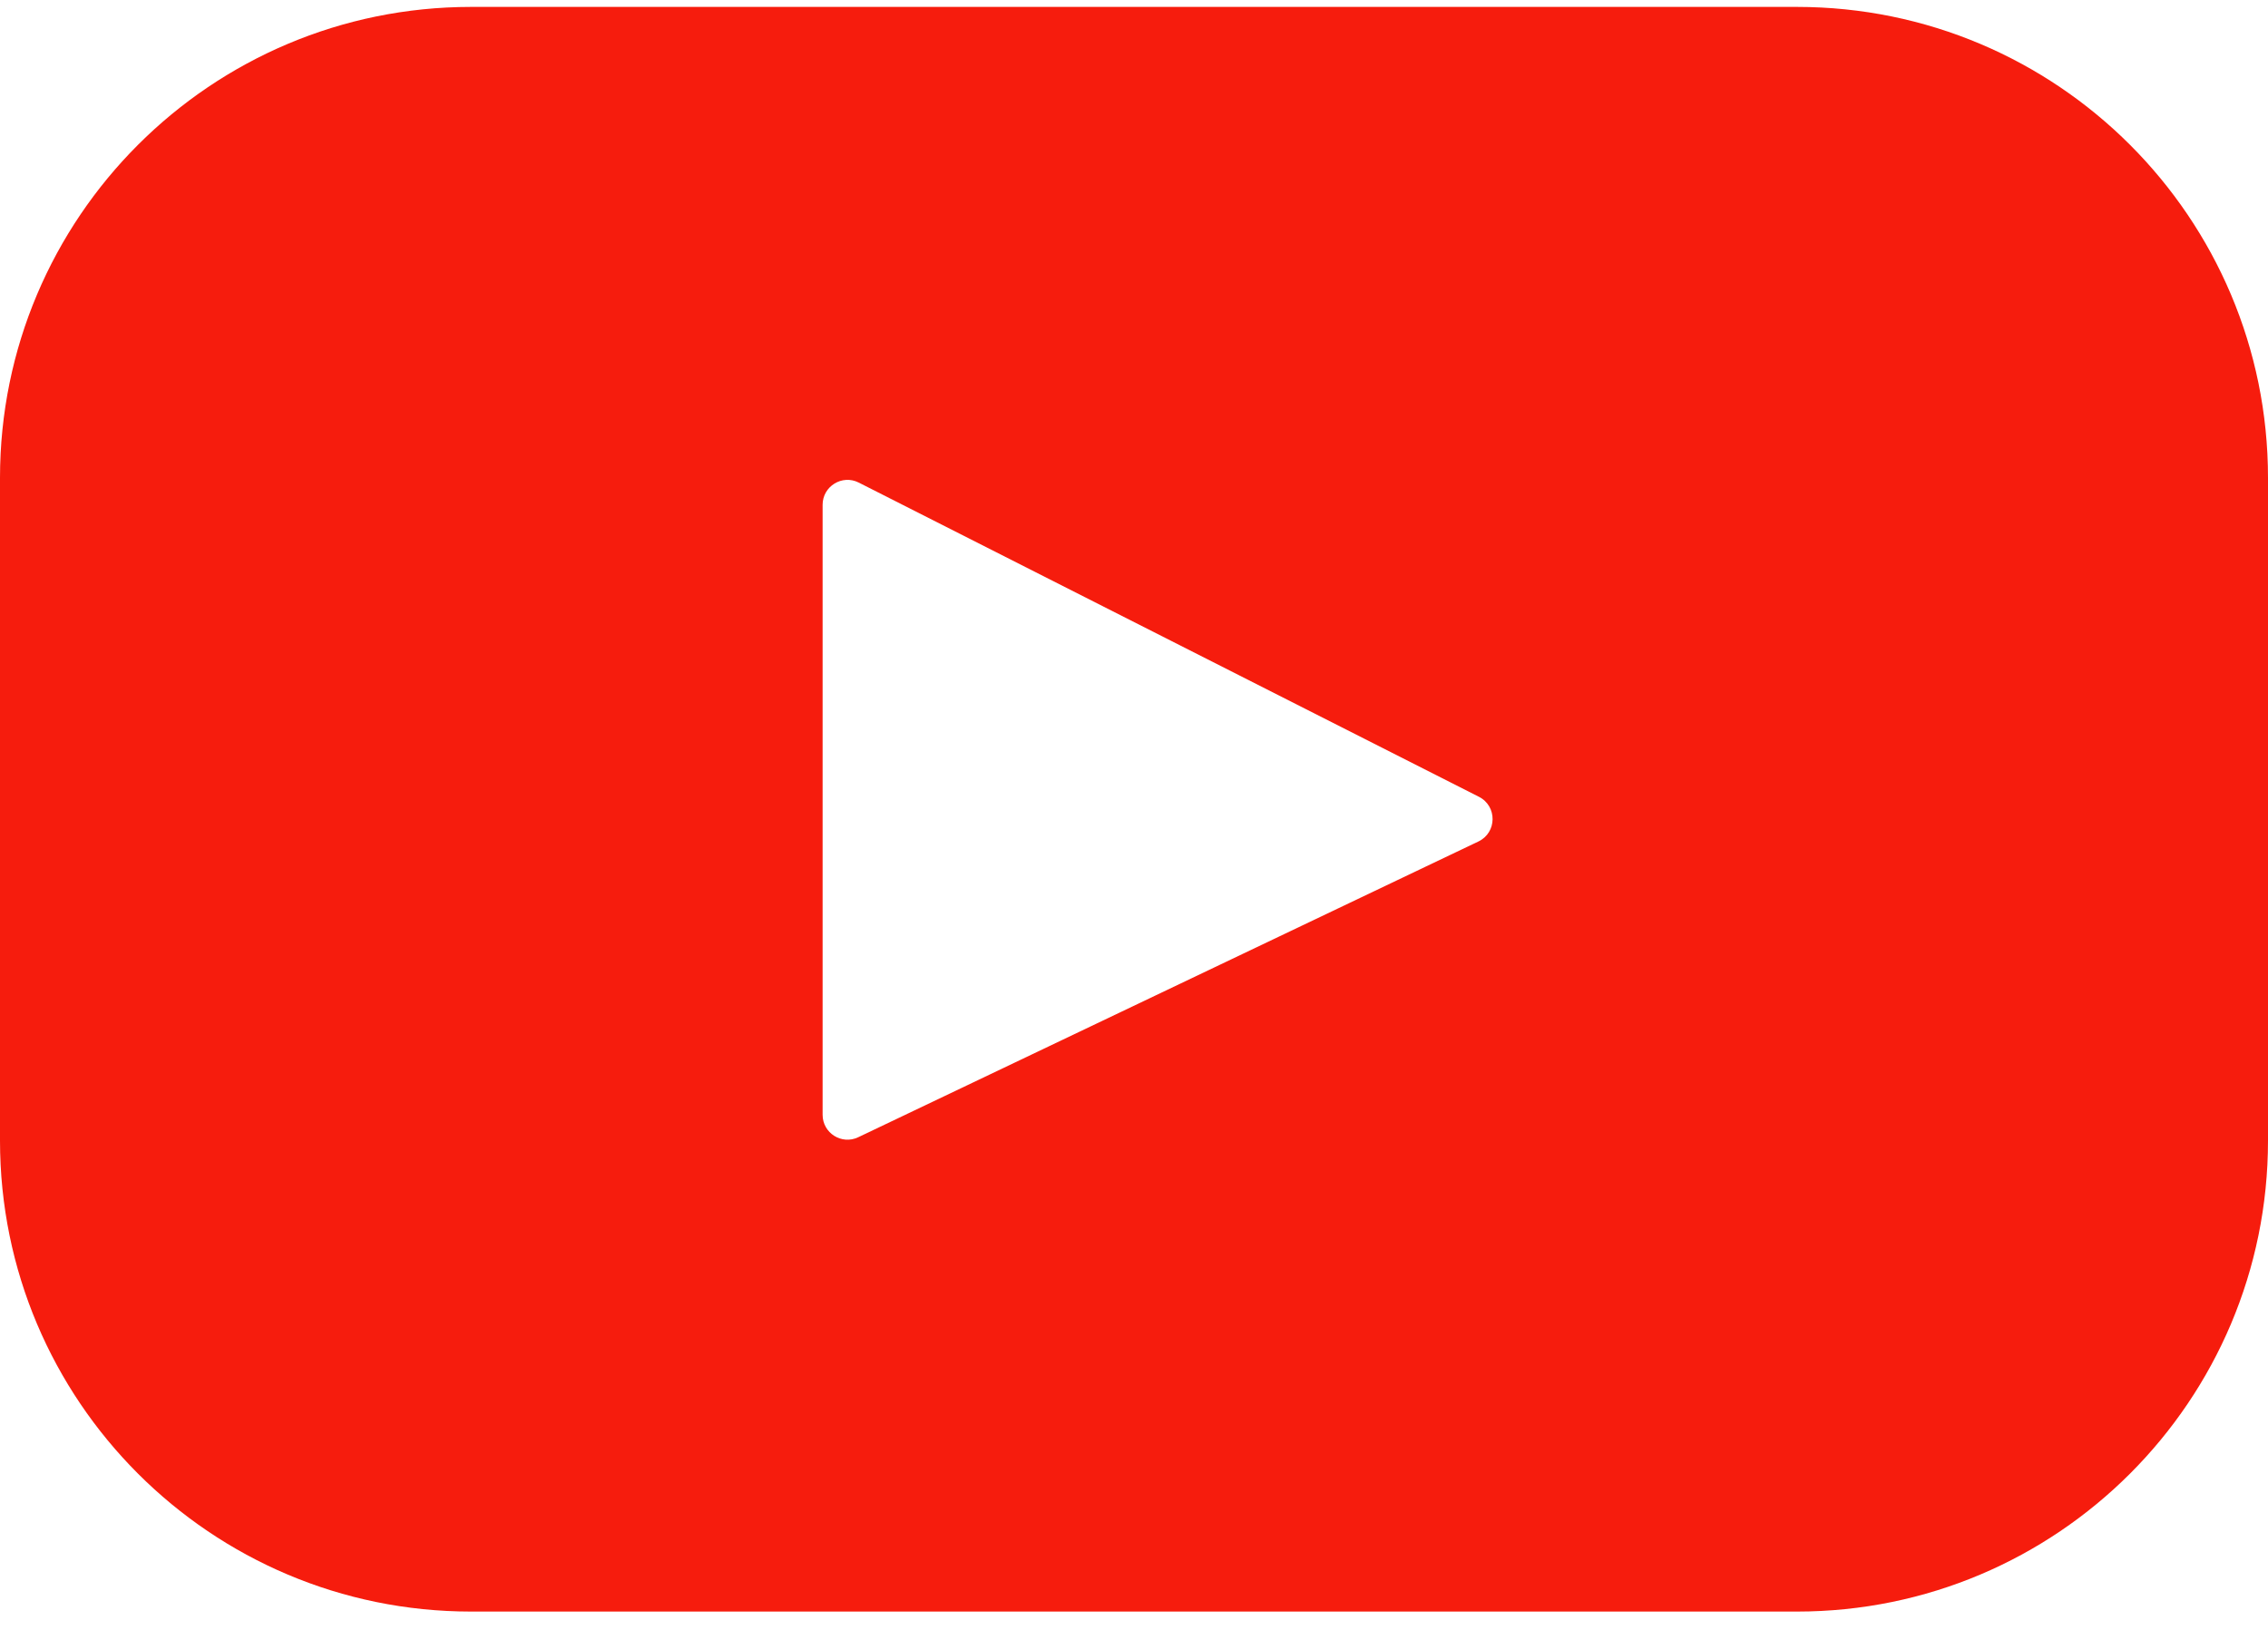<svg width="64" height="46" viewBox="0 0 64 46" fill="none" xmlns="http://www.w3.org/2000/svg">
<path id="Vector" d="M50.708 0.195H13.292C5.951 0.195 0 6.146 0 13.487V32.191C0 39.532 5.951 45.483 13.292 45.483H50.708C58.049 45.483 64 39.532 64 32.191V13.487C64 6.146 58.049 0.195 50.708 0.195ZM41.719 23.749L24.218 32.096C23.752 32.319 23.213 31.979 23.213 31.462V14.247C23.213 13.723 23.766 13.383 24.233 13.62L41.734 22.488C42.254 22.752 42.245 23.498 41.719 23.749Z" fill="#F61C0D"/>
</svg>
